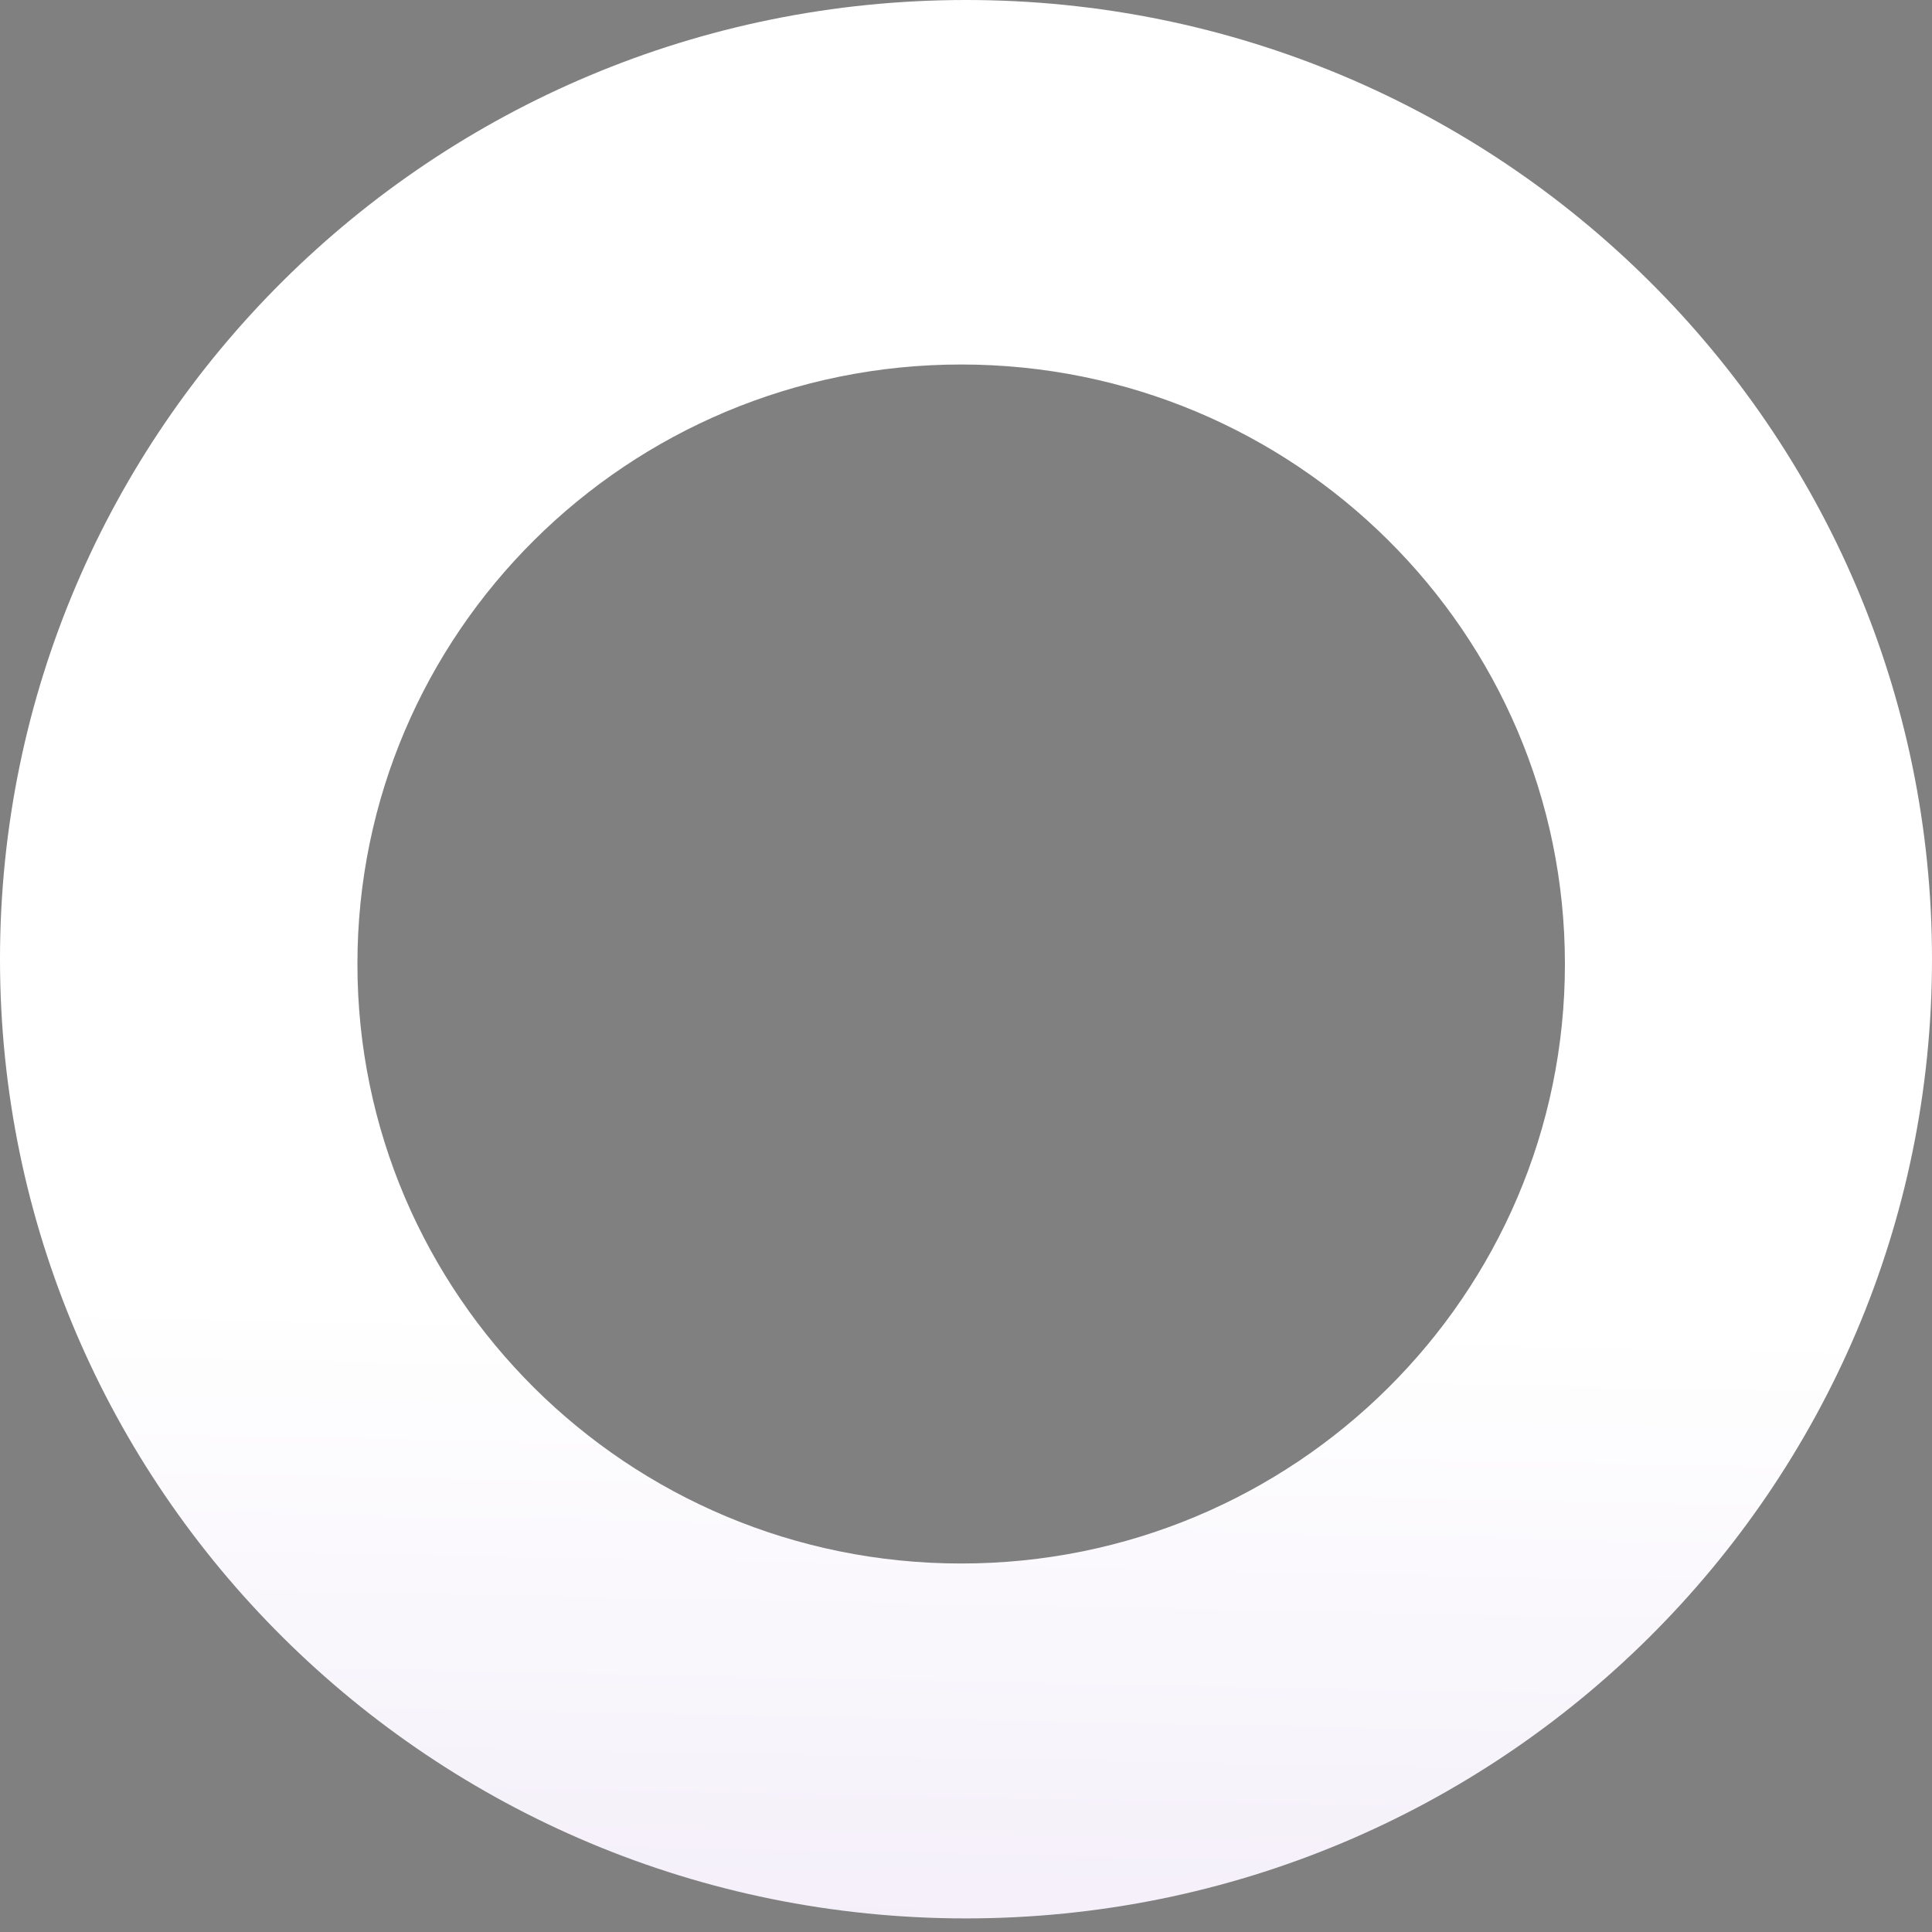 <?xml version="1.0" encoding="UTF-8"?> <svg xmlns="http://www.w3.org/2000/svg" width="56" height="56" viewBox="0 0 56 56" fill="none"><rect x="0" y="0" width="56" height="56" fill="#808080" stroke="none"/> <path fill-rule="evenodd" clip-rule="evenodd" d="M28 55.606C43.464 55.606 56 43.158 56 27.803C56 12.448 43.464 0 28 0C12.536 0 0 12.448 0 27.803C0 43.158 12.536 55.606 28 55.606ZM27.86 45.319C37.525 45.319 45.36 37.539 45.36 27.942C45.36 18.345 37.525 10.565 27.86 10.565C18.195 10.565 10.36 18.345 10.36 27.942C10.36 37.539 18.195 45.319 27.86 45.319Z" fill="url(#paint0_linear)"></path> <defs> <linearGradient id="paint0_linear" x1="28.348" y1="38.161" x2="22.897" y2="308.559" gradientUnits="userSpaceOnUse"> <stop stop-color="white"></stop> <stop offset="1" stop-color="#5A0CA8"></stop> </linearGradient> </defs> </svg> 